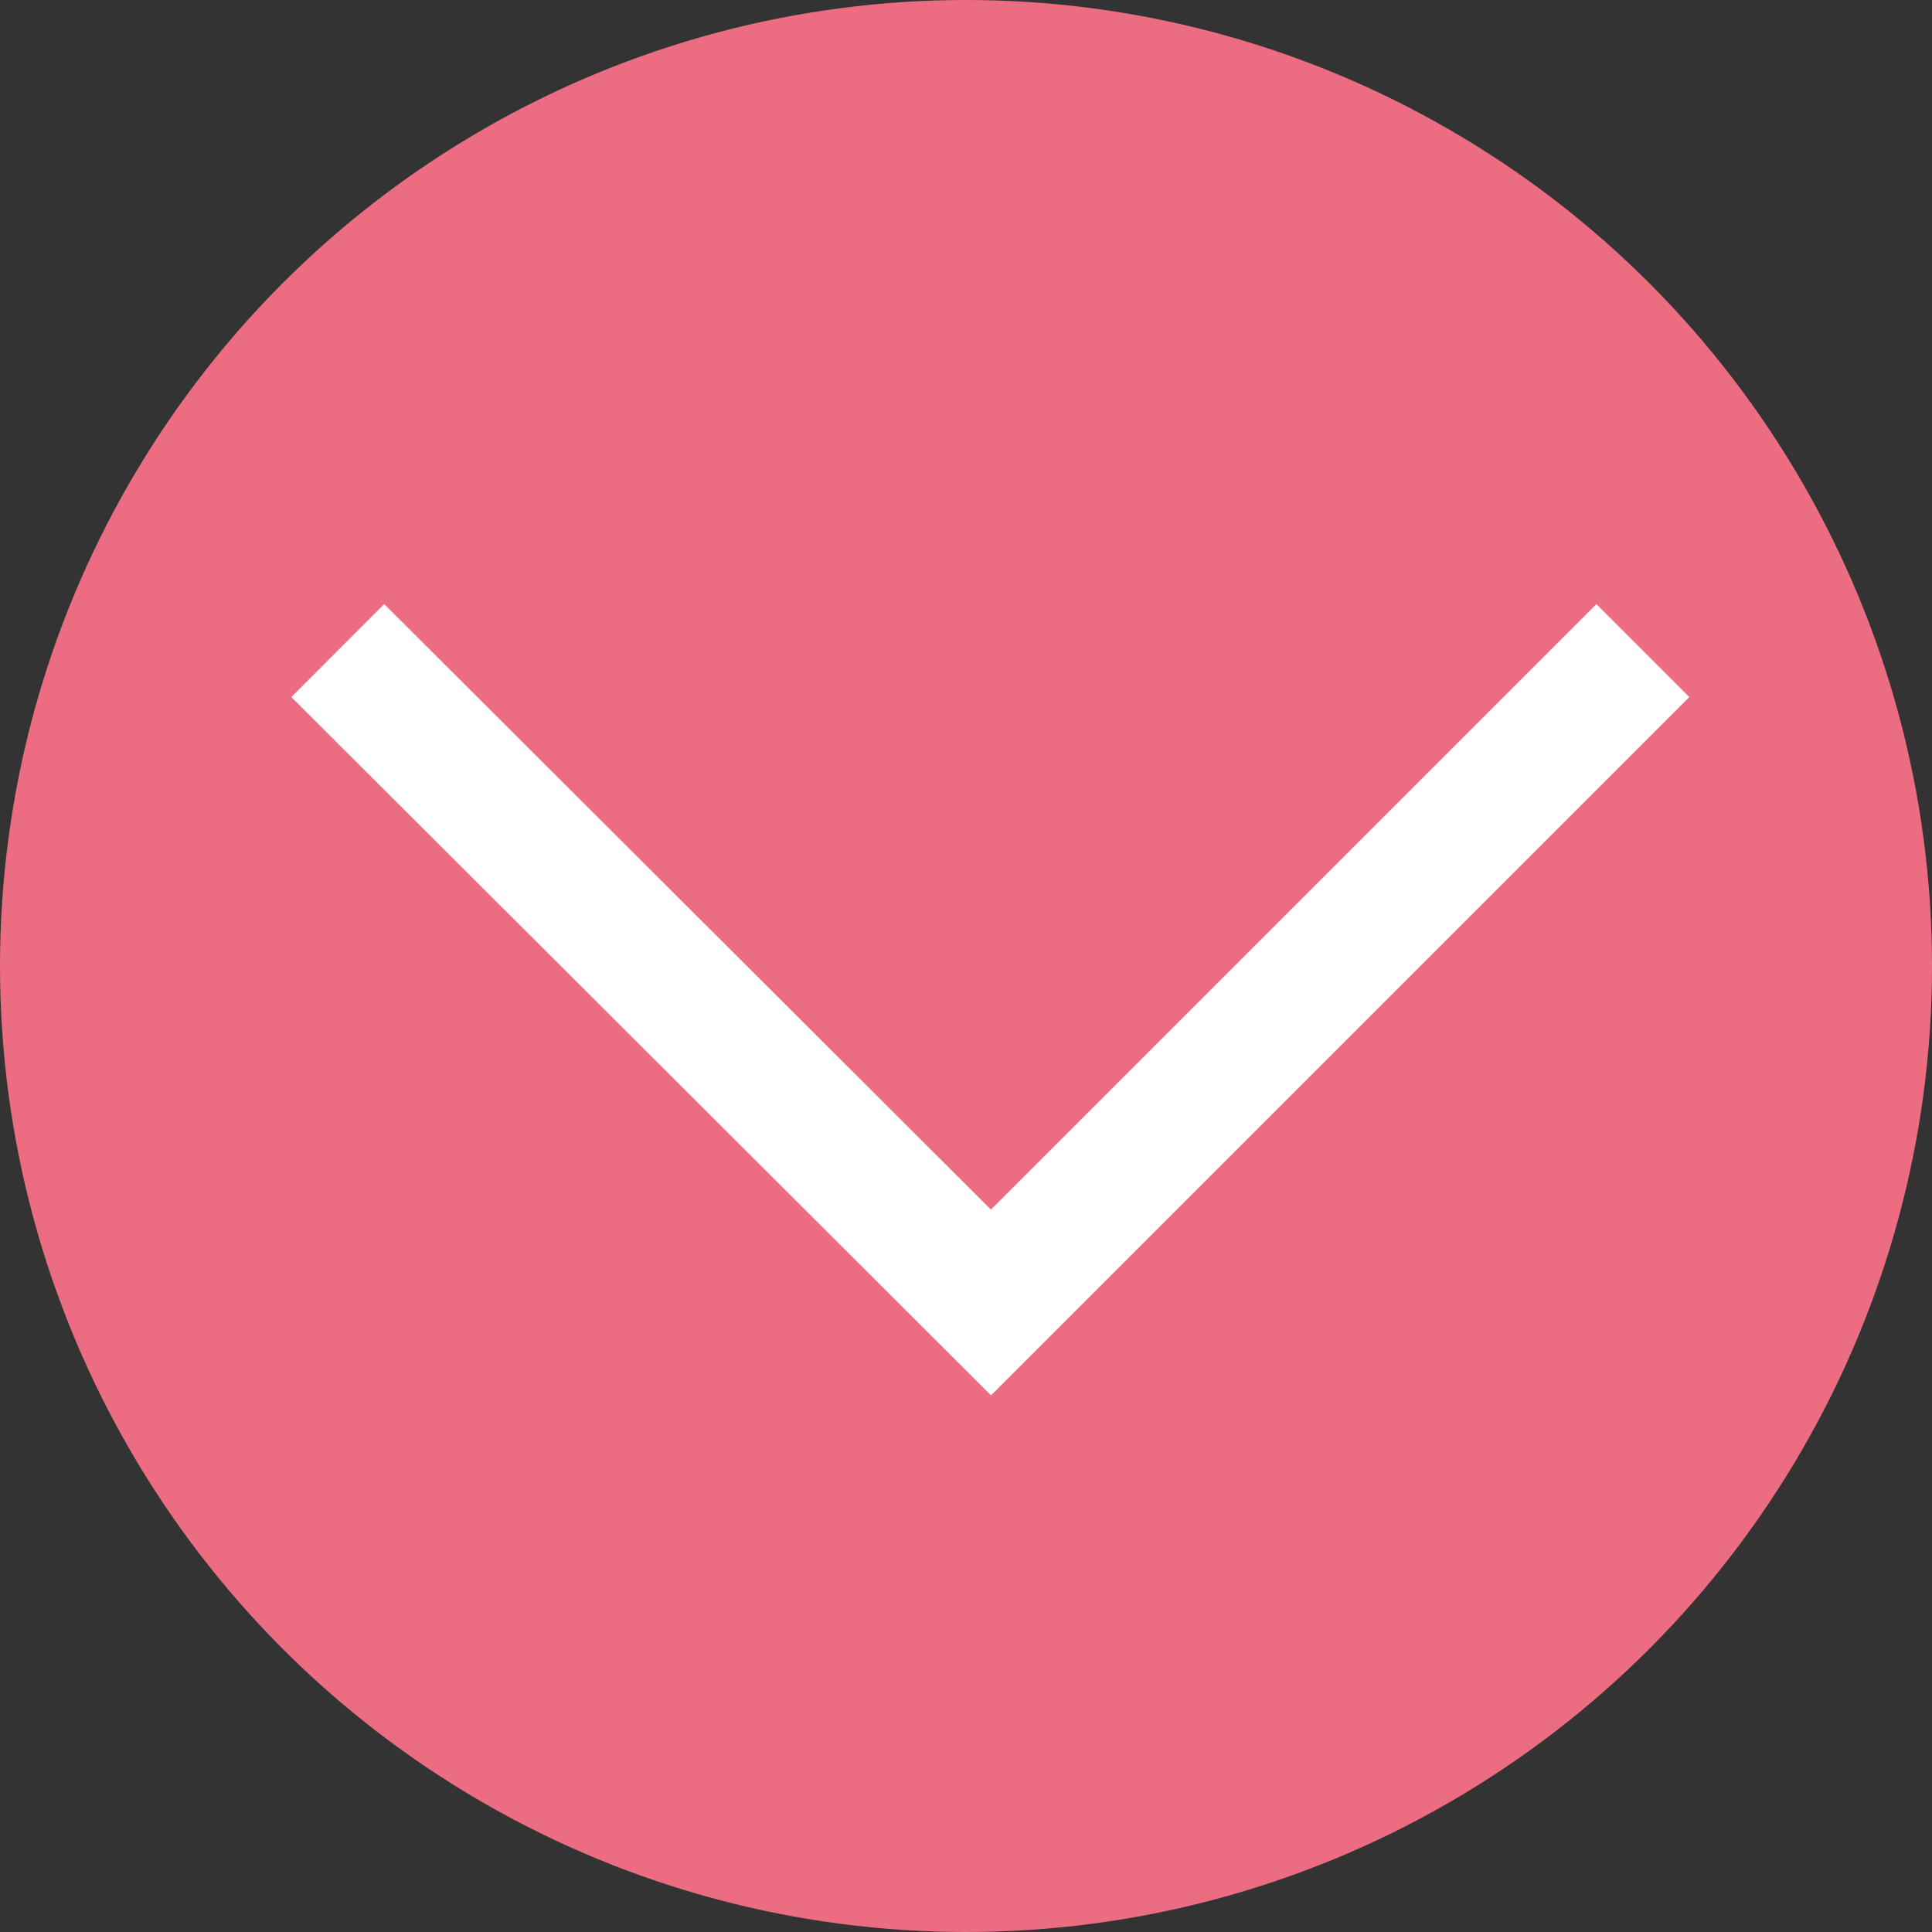 <?xml version="1.0" encoding="UTF-8"?><svg id="_イヤー_2" xmlns="http://www.w3.org/2000/svg" viewBox="0 0 14.7 14.7"><rect x="0" y="0" width="14.7" height="14.7" fill="#333333" stroke="none"/><defs><style>.cls-1{fill:#ec6d81;}.cls-2{fill:none;stroke:#fff;stroke-miterlimit:10;}</style></defs><g id="_イヤー_3"><g><circle class="cls-1" cx="7.35" cy="7.35" r="7.35"/><polyline class="cls-2" points="12.5 4.95 7.54 9.91 2.57 4.95"/></g></g></svg>
